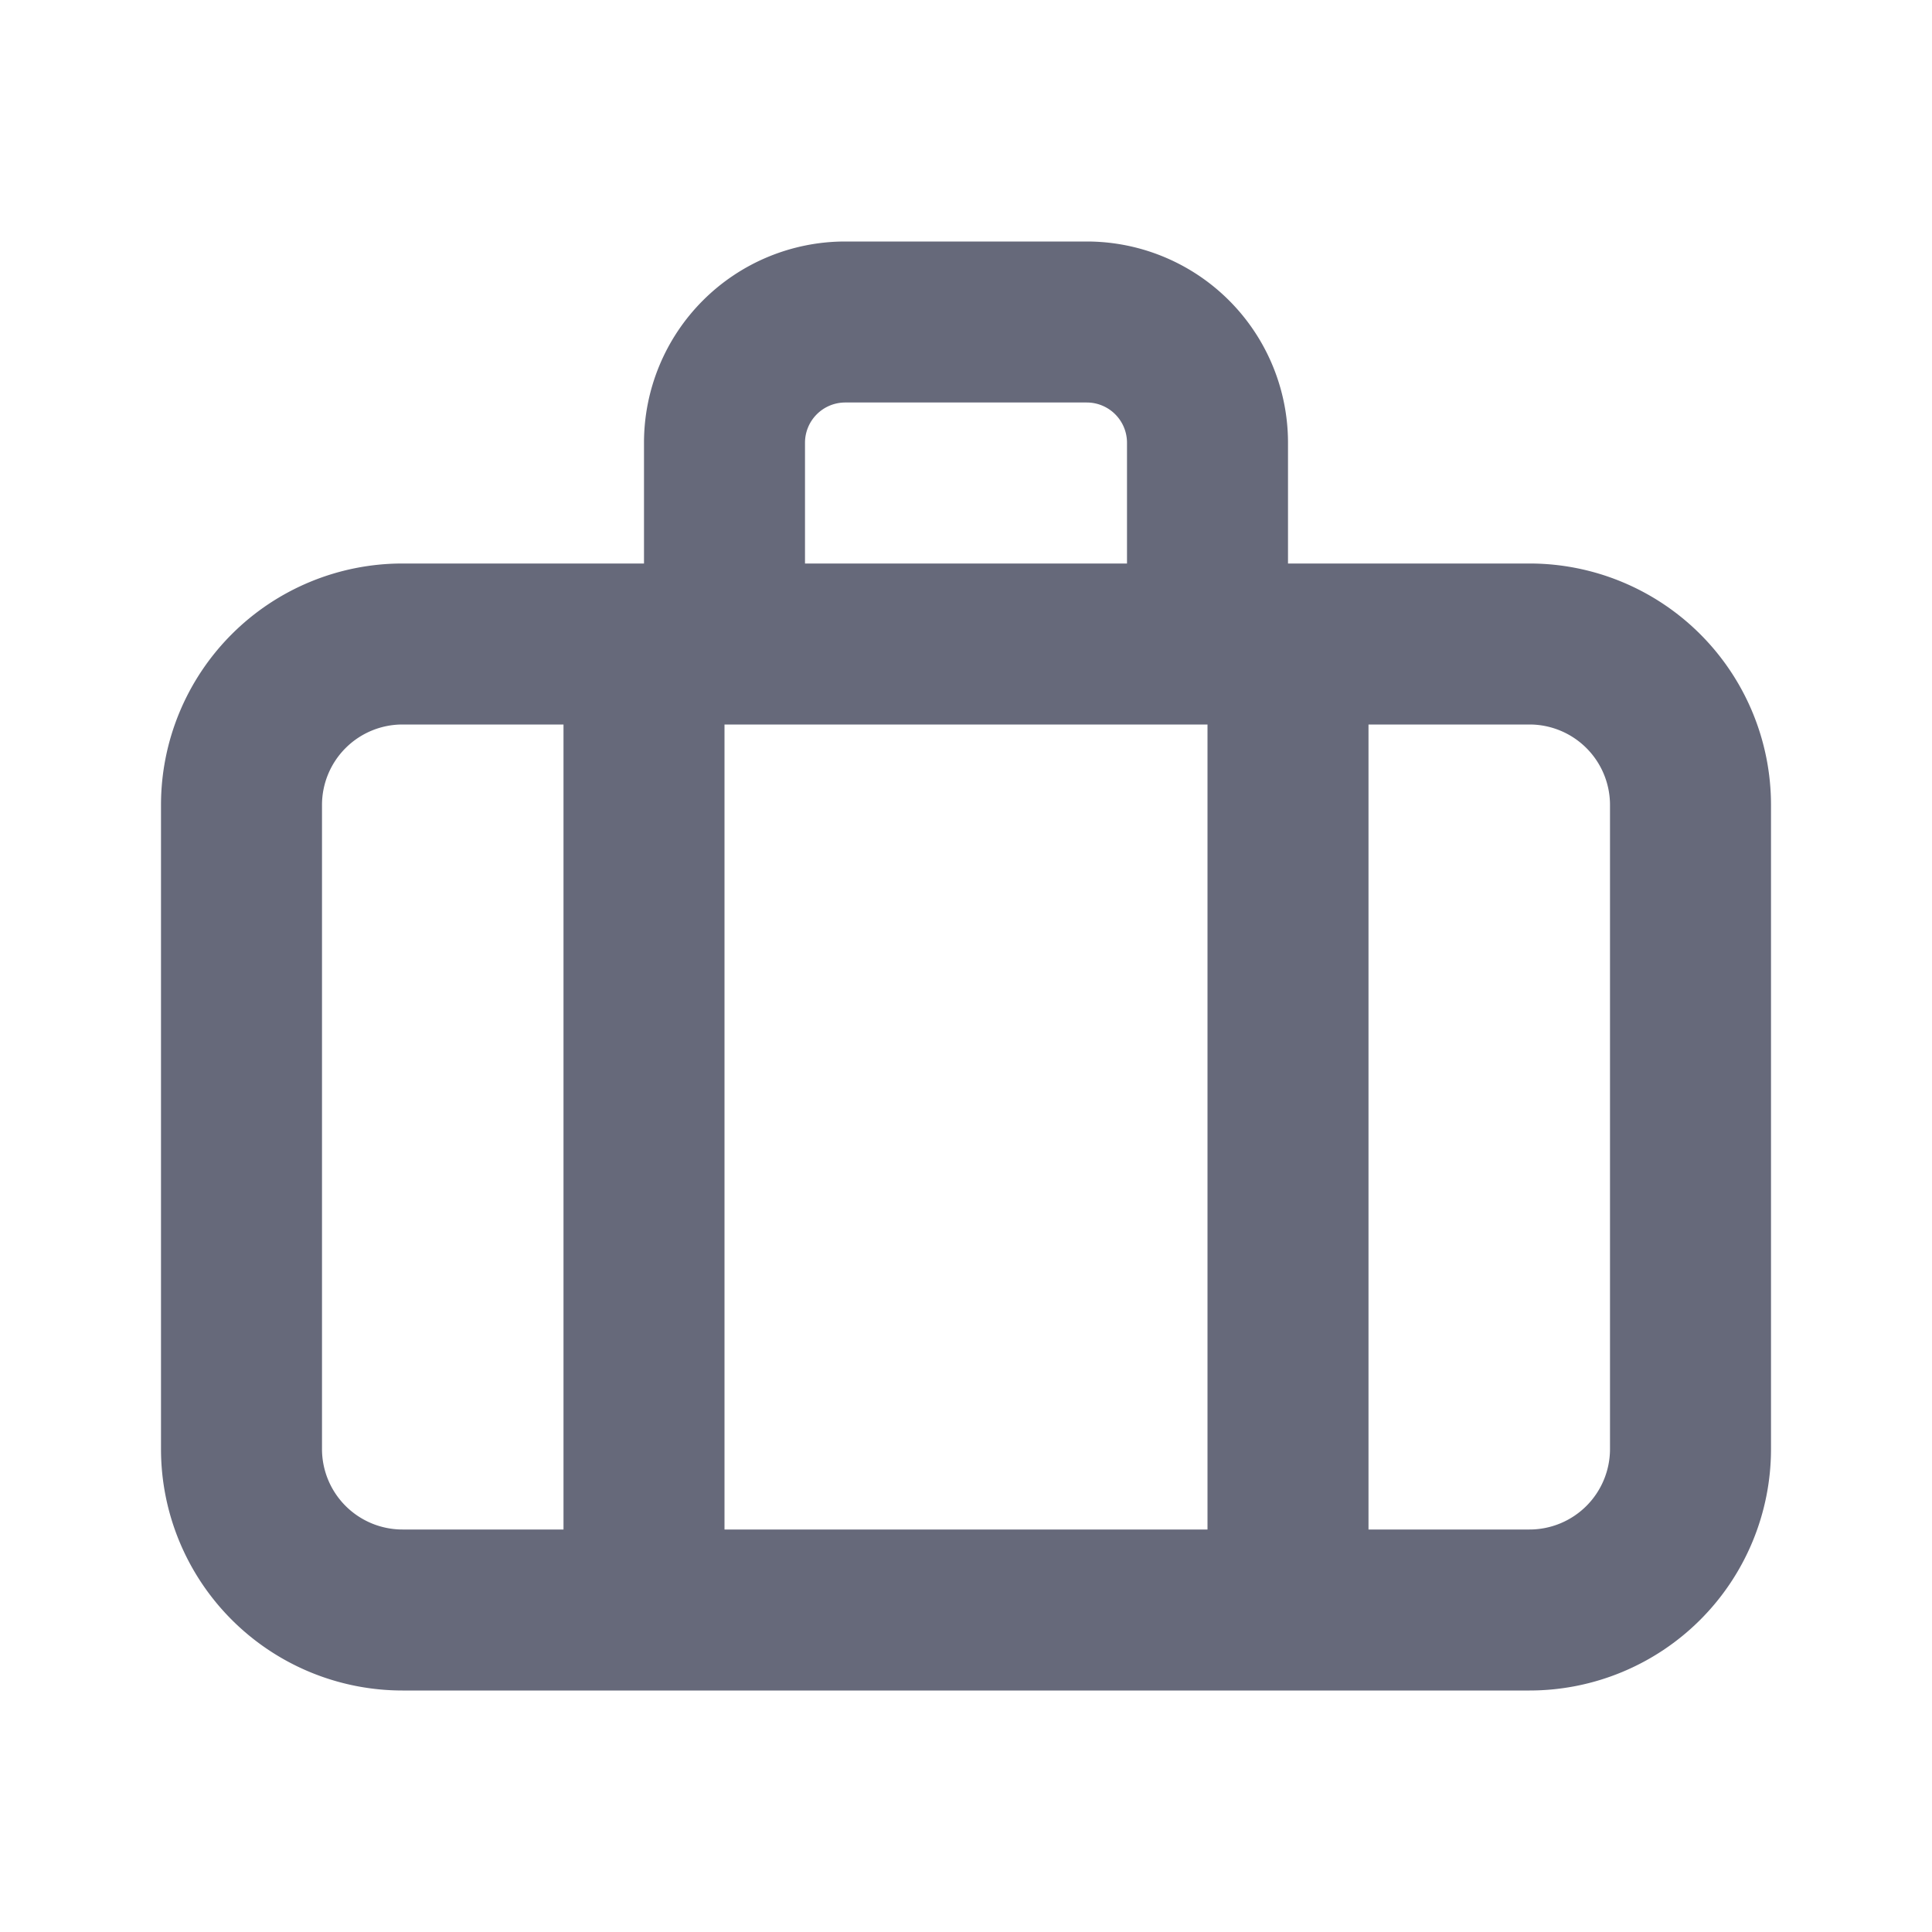 <svg id="briefcase_outline" data-name="briefcase outline" xmlns="http://www.w3.org/2000/svg" width="24" height="24" viewBox="0 0 24 24">
  <g id="Group_52408" data-name="Group 52408" opacity="0">
    <path id="Path_43848" data-name="Path 43848" d="M0,0H24V24H0Z" fill="#66697a"/>
  </g>
  <path id="Path_43849" data-name="Path 43849" d="M21,10H18V8.5A2.5,2.5,0,0,0,15.5,6h-3A2.5,2.5,0,0,0,10,8.5V10H7a3,3,0,0,0-3,3v8a3,3,0,0,0,3,3H21a3,3,0,0,0,3-3V13A3,3,0,0,0,21,10Zm-4,2V22H11V12ZM12,8.5a.5.5,0,0,1,.5-.5h3a.5.5,0,0,1,.5.5V10H12ZM6,21V13a1,1,0,0,1,1-1H9V22H7A1,1,0,0,1,6,21Zm16,0a1,1,0,0,1-1,1H19V12h2a1,1,0,0,1,1,1Z" transform="translate(-2 -3)" fill="#66697a"/>
  <path id="Path_43850" data-name="Path 43850" d="M0,0H24V24H0Z" fill="none"/>
</svg>
